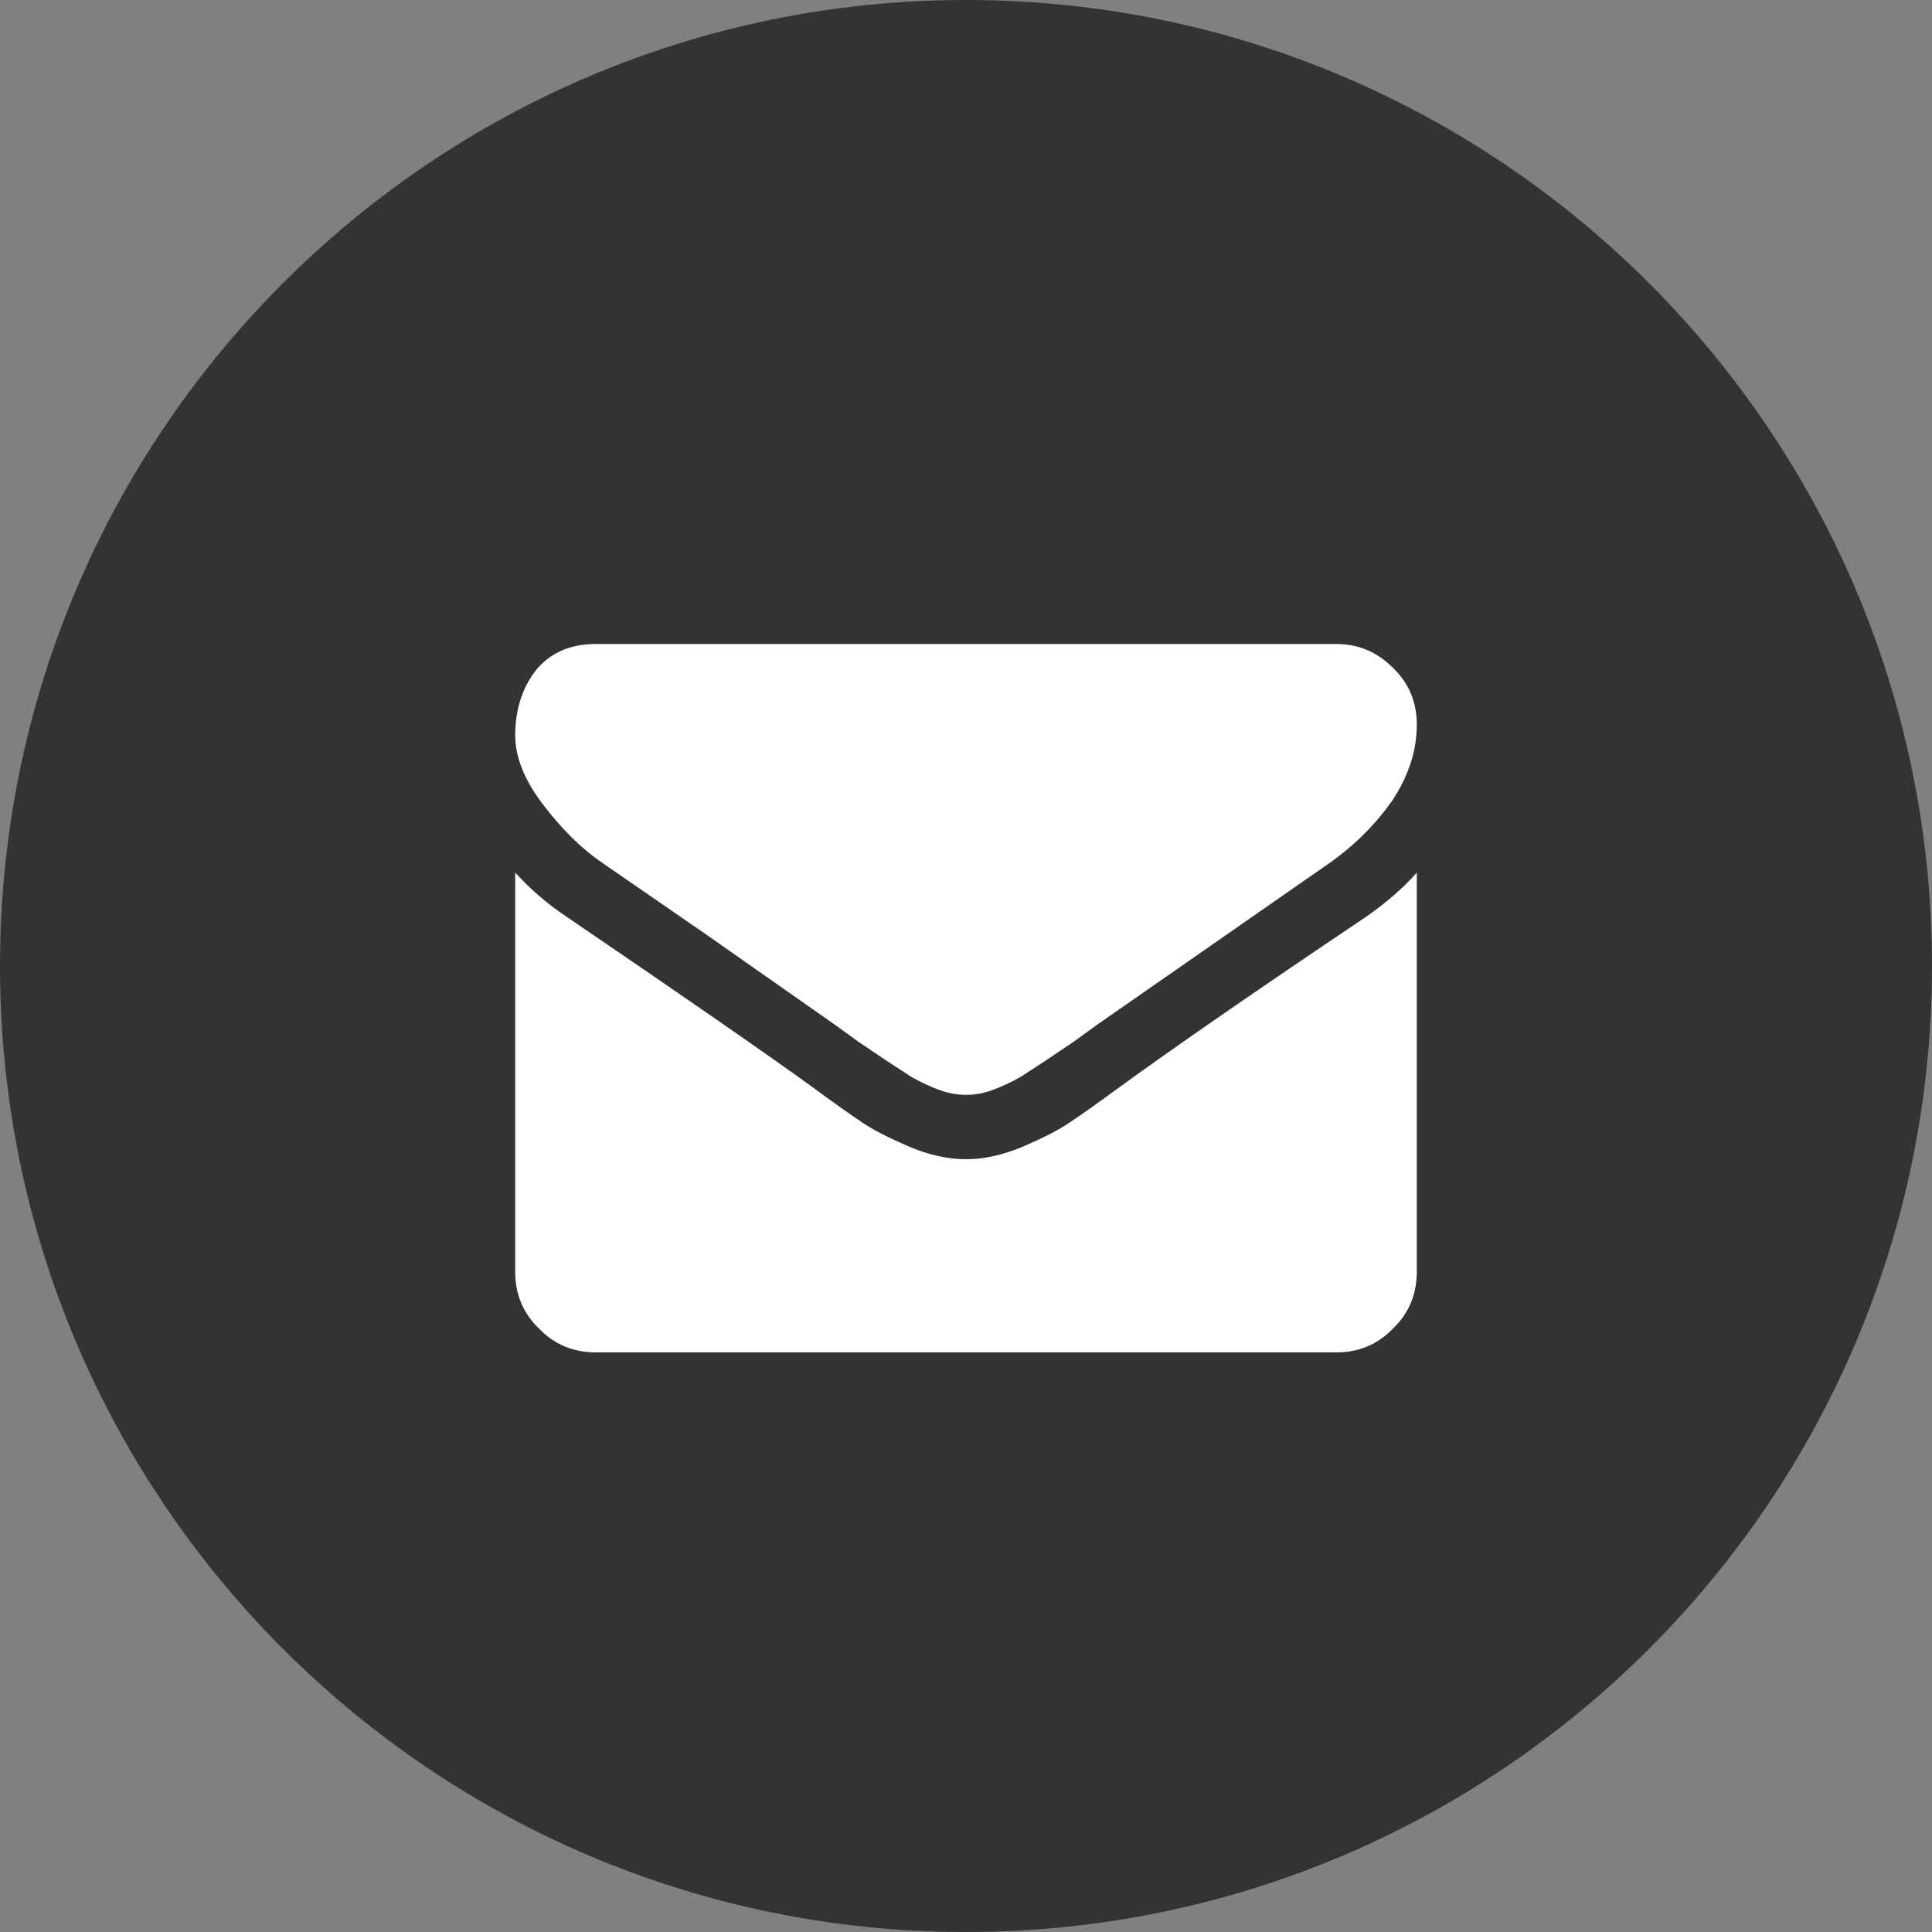 <?xml version="1.0" encoding="utf-8"?>
<!-- Generator: Adobe Illustrator 15.0.0, SVG Export Plug-In . SVG Version: 6.00 Build 0)  -->
<!DOCTYPE svg PUBLIC "-//W3C//DTD SVG 1.1//EN" "http://www.w3.org/Graphics/SVG/1.1/DTD/svg11.dtd">
<svg version="1.1" id="レイヤー_1" xmlns="http://www.w3.org/2000/svg" xmlns:xlink="http://www.w3.org/1999/xlink" x="0px"
	 y="0px" width="30px" height="30px" viewBox="0 0 30 30" enable-background="new 0 0 30 30" xml:space="preserve">
<rect x="0" y="0" width="30" height="30" fill="#808080" stroke="none"/>
<path fill-rule="evenodd" clip-rule="evenodd" fill="#333333" d="M0,15C0,6.72,6.72,0,15,0c8.279,0,15,6.72,15,15
	c0,8.279-6.721,15-15,15C6.72,30,0,23.279,0,15z"/>
<g>
	<path fill-rule="evenodd" clip-rule="evenodd" fill="#FFFFFF" d="M9.34,13.39l1.61,1.11l2.04,1.43l0.33,0.24l0.43,0.29l0.4,0.261
		c0.16,0.09,0.31,0.159,0.45,0.209C14.74,16.98,14.87,17,14.99,17h0.02c0.12,0,0.25-0.02,0.39-0.07c0.14-0.05,0.29-0.119,0.45-0.209
		l0.4-0.261l0.43-0.29l0.33-0.24l3.65-2.54c0.38-0.27,0.699-0.59,0.96-0.96c0.25-0.38,0.38-0.77,0.38-1.18
		c0-0.34-0.12-0.64-0.37-0.88C21.38,10.12,21.09,10,20.75,10H9.25c-0.4,0-0.71,0.14-0.93,0.41C8.11,10.68,8,11.02,8,11.42
		c0,0.33,0.14,0.69,0.43,1.07C8.72,12.87,9.02,13.17,9.34,13.39z"/>
	<path fill-rule="evenodd" clip-rule="evenodd" fill="#FFFFFF" d="M21.221,14.23c-1.711,1.15-3.011,2.049-3.891,2.69
		c-0.301,0.221-0.54,0.391-0.721,0.51c-0.189,0.131-0.439,0.25-0.739,0.381C15.56,17.939,15.27,18,15.01,18h-0.02
		c-0.26,0-0.55-0.061-0.86-0.189c-0.3-0.131-0.55-0.25-0.74-0.381c-0.18-0.119-0.42-0.289-0.72-0.51c-0.7-0.51-2-1.41-3.88-2.69
		c-0.3-0.2-0.56-0.43-0.79-0.68v6.2c0,0.34,0.12,0.641,0.37,0.88C8.61,20.88,8.91,21,9.25,21h11.5c0.34,0,0.641-0.12,0.88-0.37
		c0.25-0.239,0.37-0.54,0.37-0.88v-6.2C21.779,13.8,21.52,14.02,21.221,14.23z"/>
</g>
</svg>
